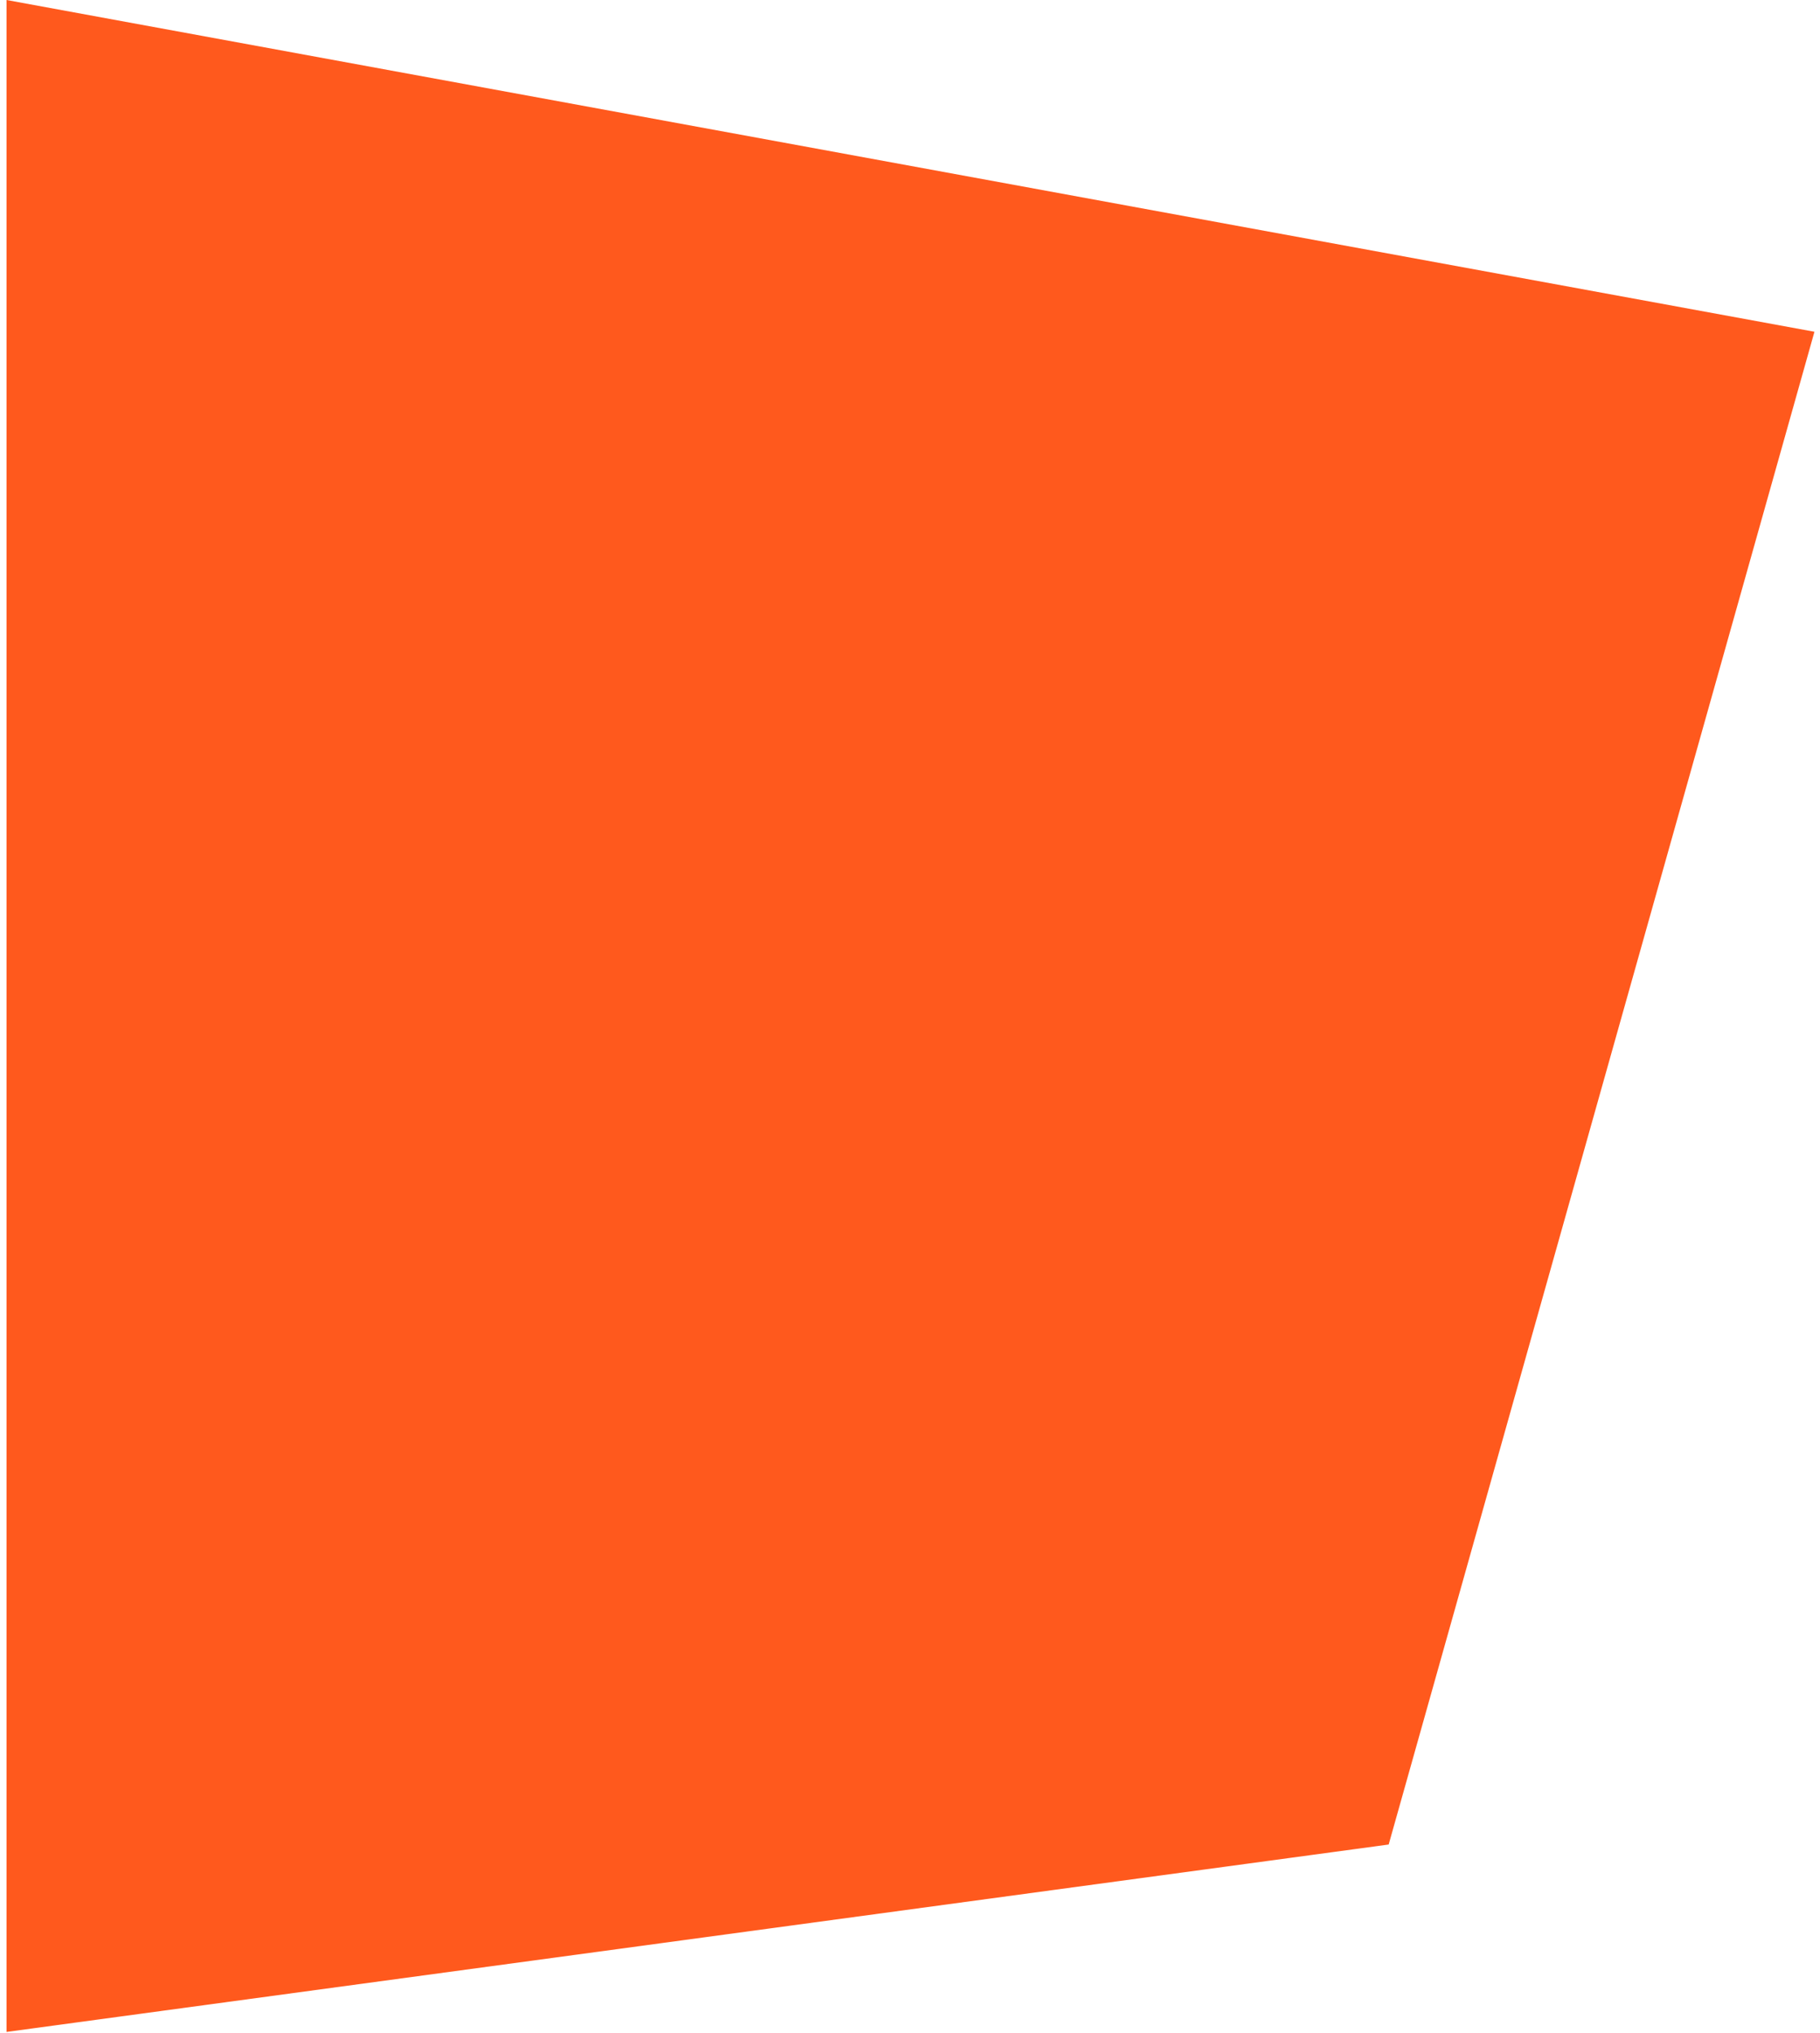 <?xml version="1.0" encoding="UTF-8"?> <svg xmlns="http://www.w3.org/2000/svg" width="214" height="239" viewBox="0 0 214 239" fill="none"> <path d="M163.284 216.838L213.347 39L0.771 -6.77132e-06L0.771 238.87L163.284 216.838Z" fill="#FF591D"></path> </svg> 